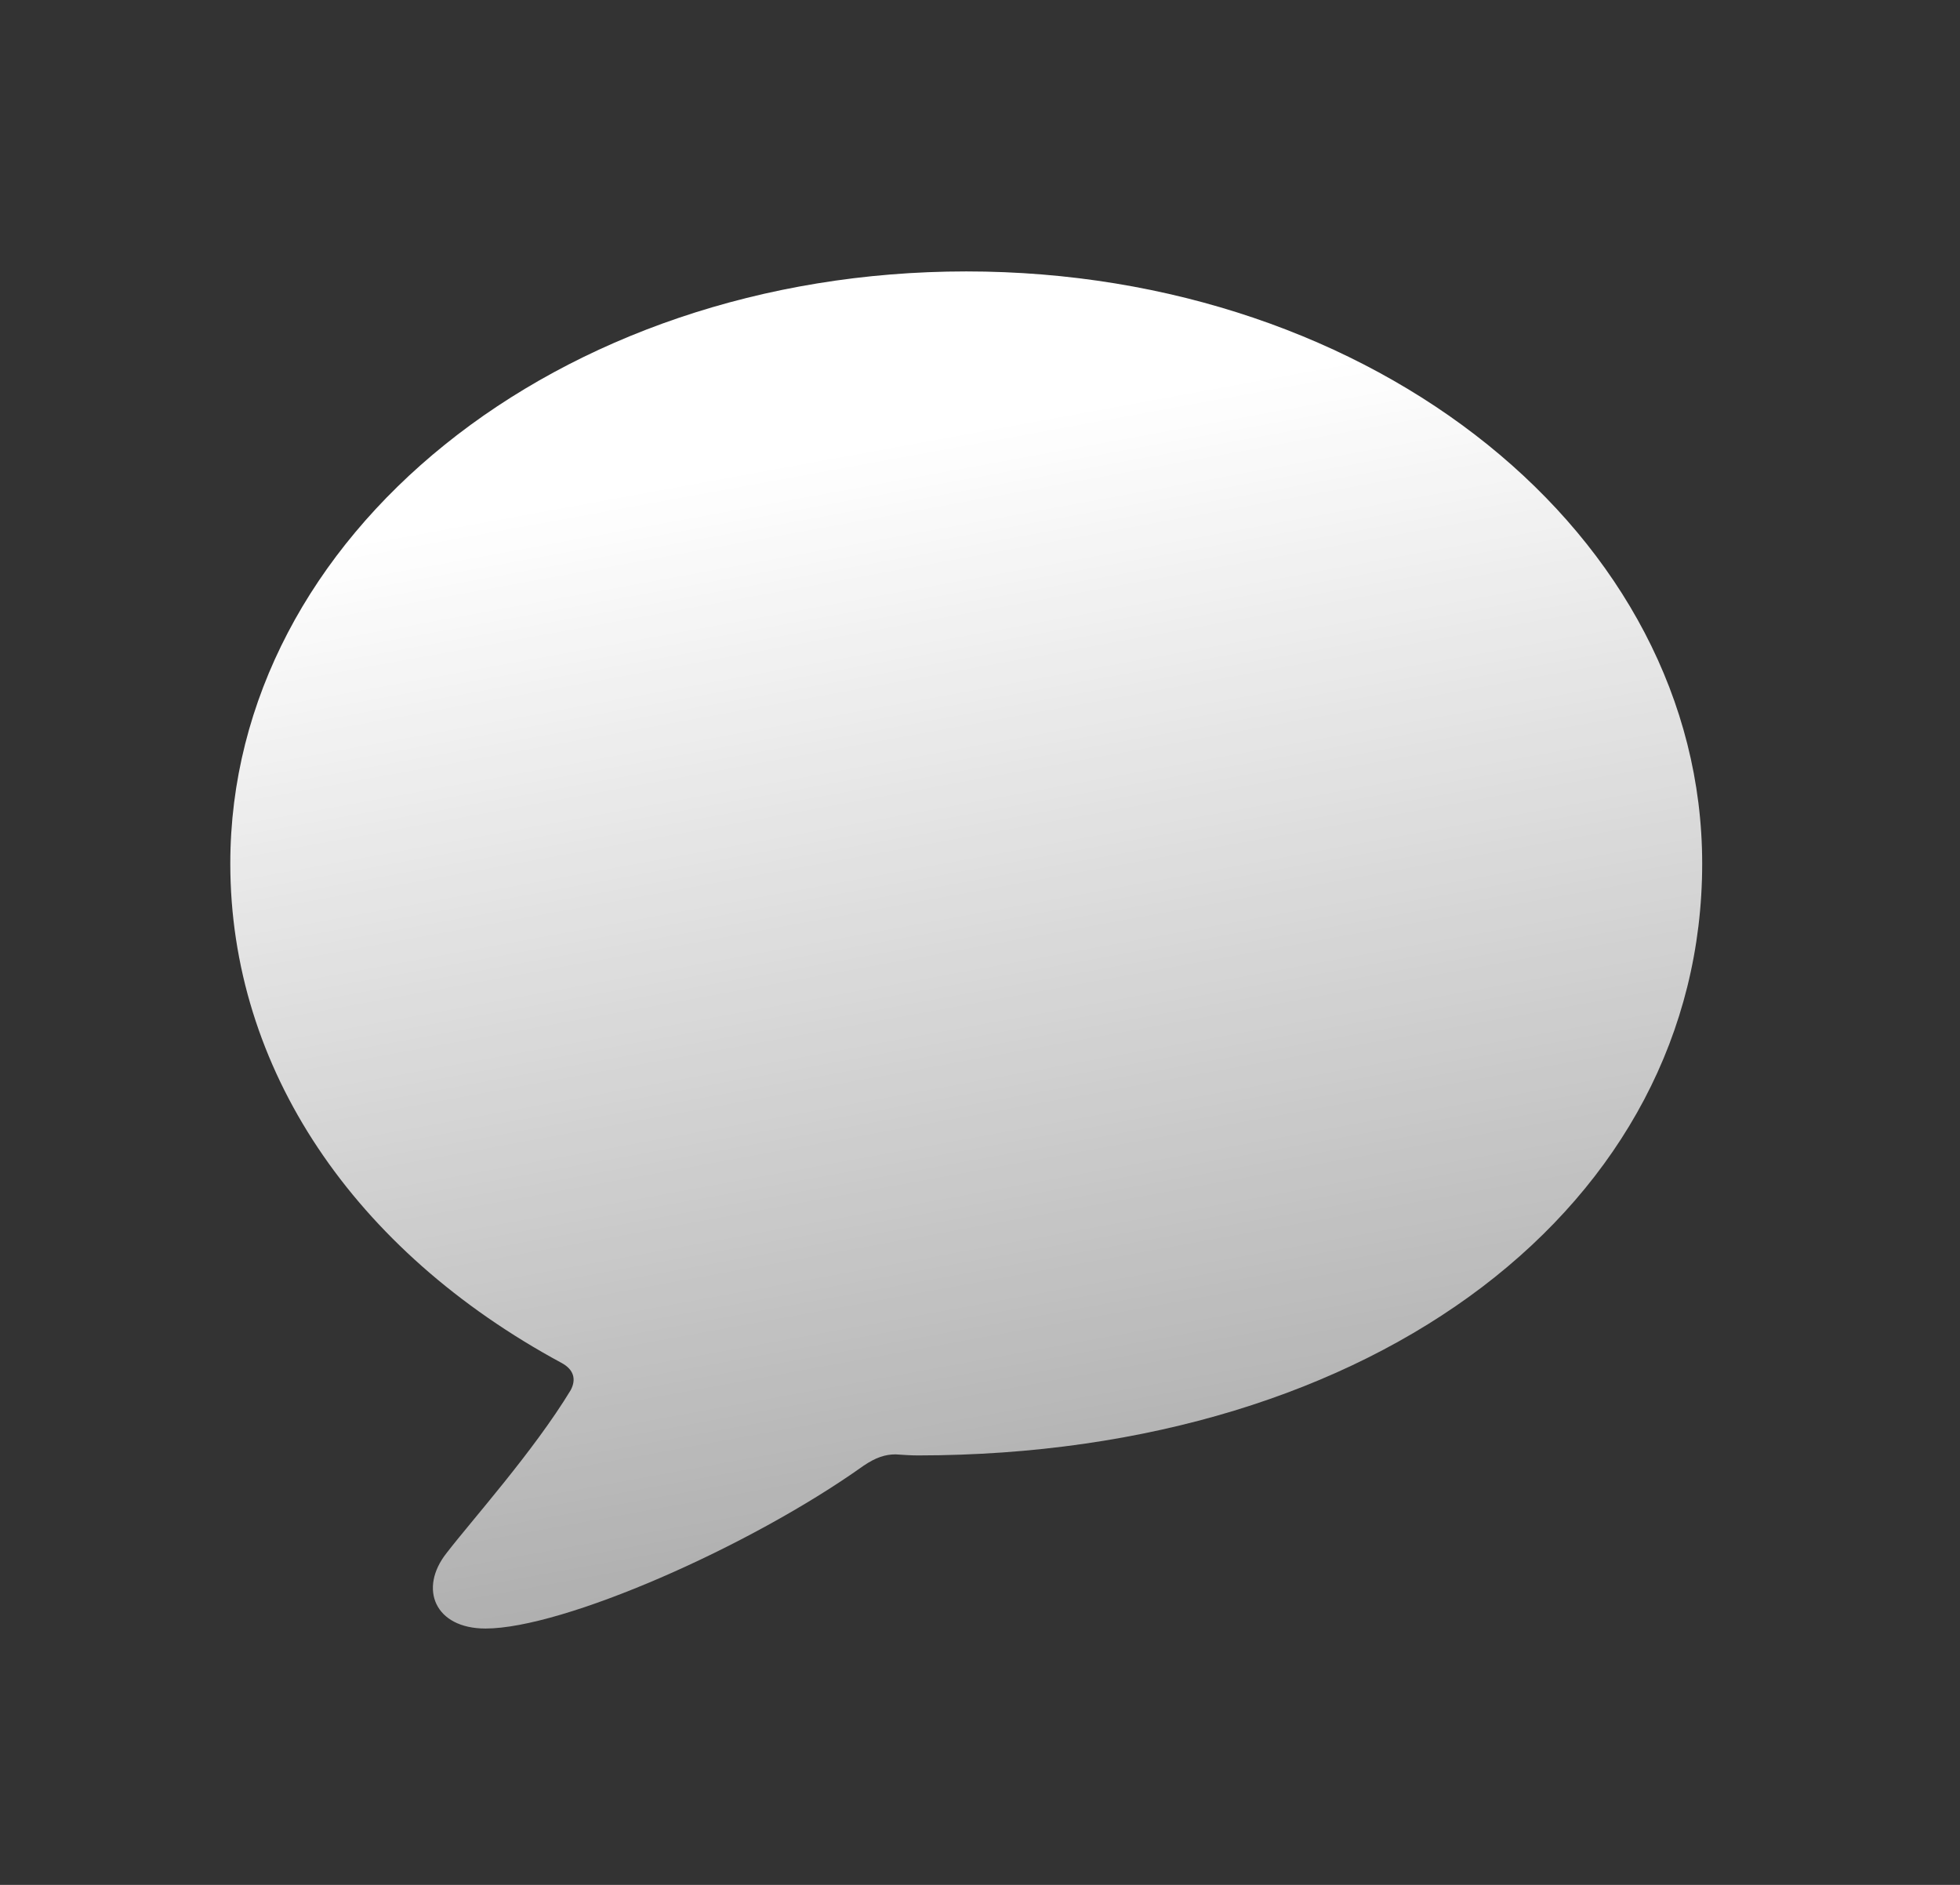 <svg width="26" height="25" viewBox="0 0 26 25" fill="none" xmlns="http://www.w3.org/2000/svg">
<rect x="0" y="0" width="26" height="25" fill="#333333" stroke="none"/>
<g clip-path="url(#clip0_88_3155)">
<g clip-path="url(#clip1_88_3155)">
<g clip-path="url(#clip2_88_3155)">
<path d="M6.441 21.6C7.467 21.6 9.938 20.521 11.455 19.441C11.617 19.331 11.744 19.29 11.879 19.29C11.985 19.297 12.086 19.304 12.18 19.304C18.27 19.299 22.58 15.964 22.58 11.454C22.58 7.106 18.24 3.6 12.818 3.6C7.394 3.6 3.055 7.106 3.055 11.454C3.055 14.165 4.687 16.587 7.453 18.079C7.606 18.163 7.649 18.289 7.571 18.437C7.078 19.251 6.254 20.169 5.923 20.6C5.552 21.069 5.766 21.6 6.441 21.6Z" fill="url(#paint0_linear_88_3155)"/>
</g>
</g>
</g>
<defs>
<linearGradient id="paint0_linear_88_3155" x1="24.214" y1="3.6" x2="27.632" y2="22.296" gradientUnits="userSpaceOnUse">
<stop stop-color="white"/>
<stop offset="0.952" stop-color="white" stop-opacity="0.514"/>
<stop offset="1" stop-color="white" stop-opacity="0.489"/>
<stop offset="1" stop-color="white" stop-opacity="0.48"/>
</linearGradient>
<clipPath id="clip0_88_3155">
<rect width="20" height="18" fill="white" transform="translate(3 3.6)"/>
</clipPath>
<clipPath id="clip1_88_3155">
<rect width="20" height="18" fill="white" transform="translate(3 3.6)"/>
</clipPath>
<clipPath id="clip2_88_3155">
<rect width="20" height="18" fill="white" transform="translate(3 3.6)"/>
</clipPath>
</defs>
</svg>
